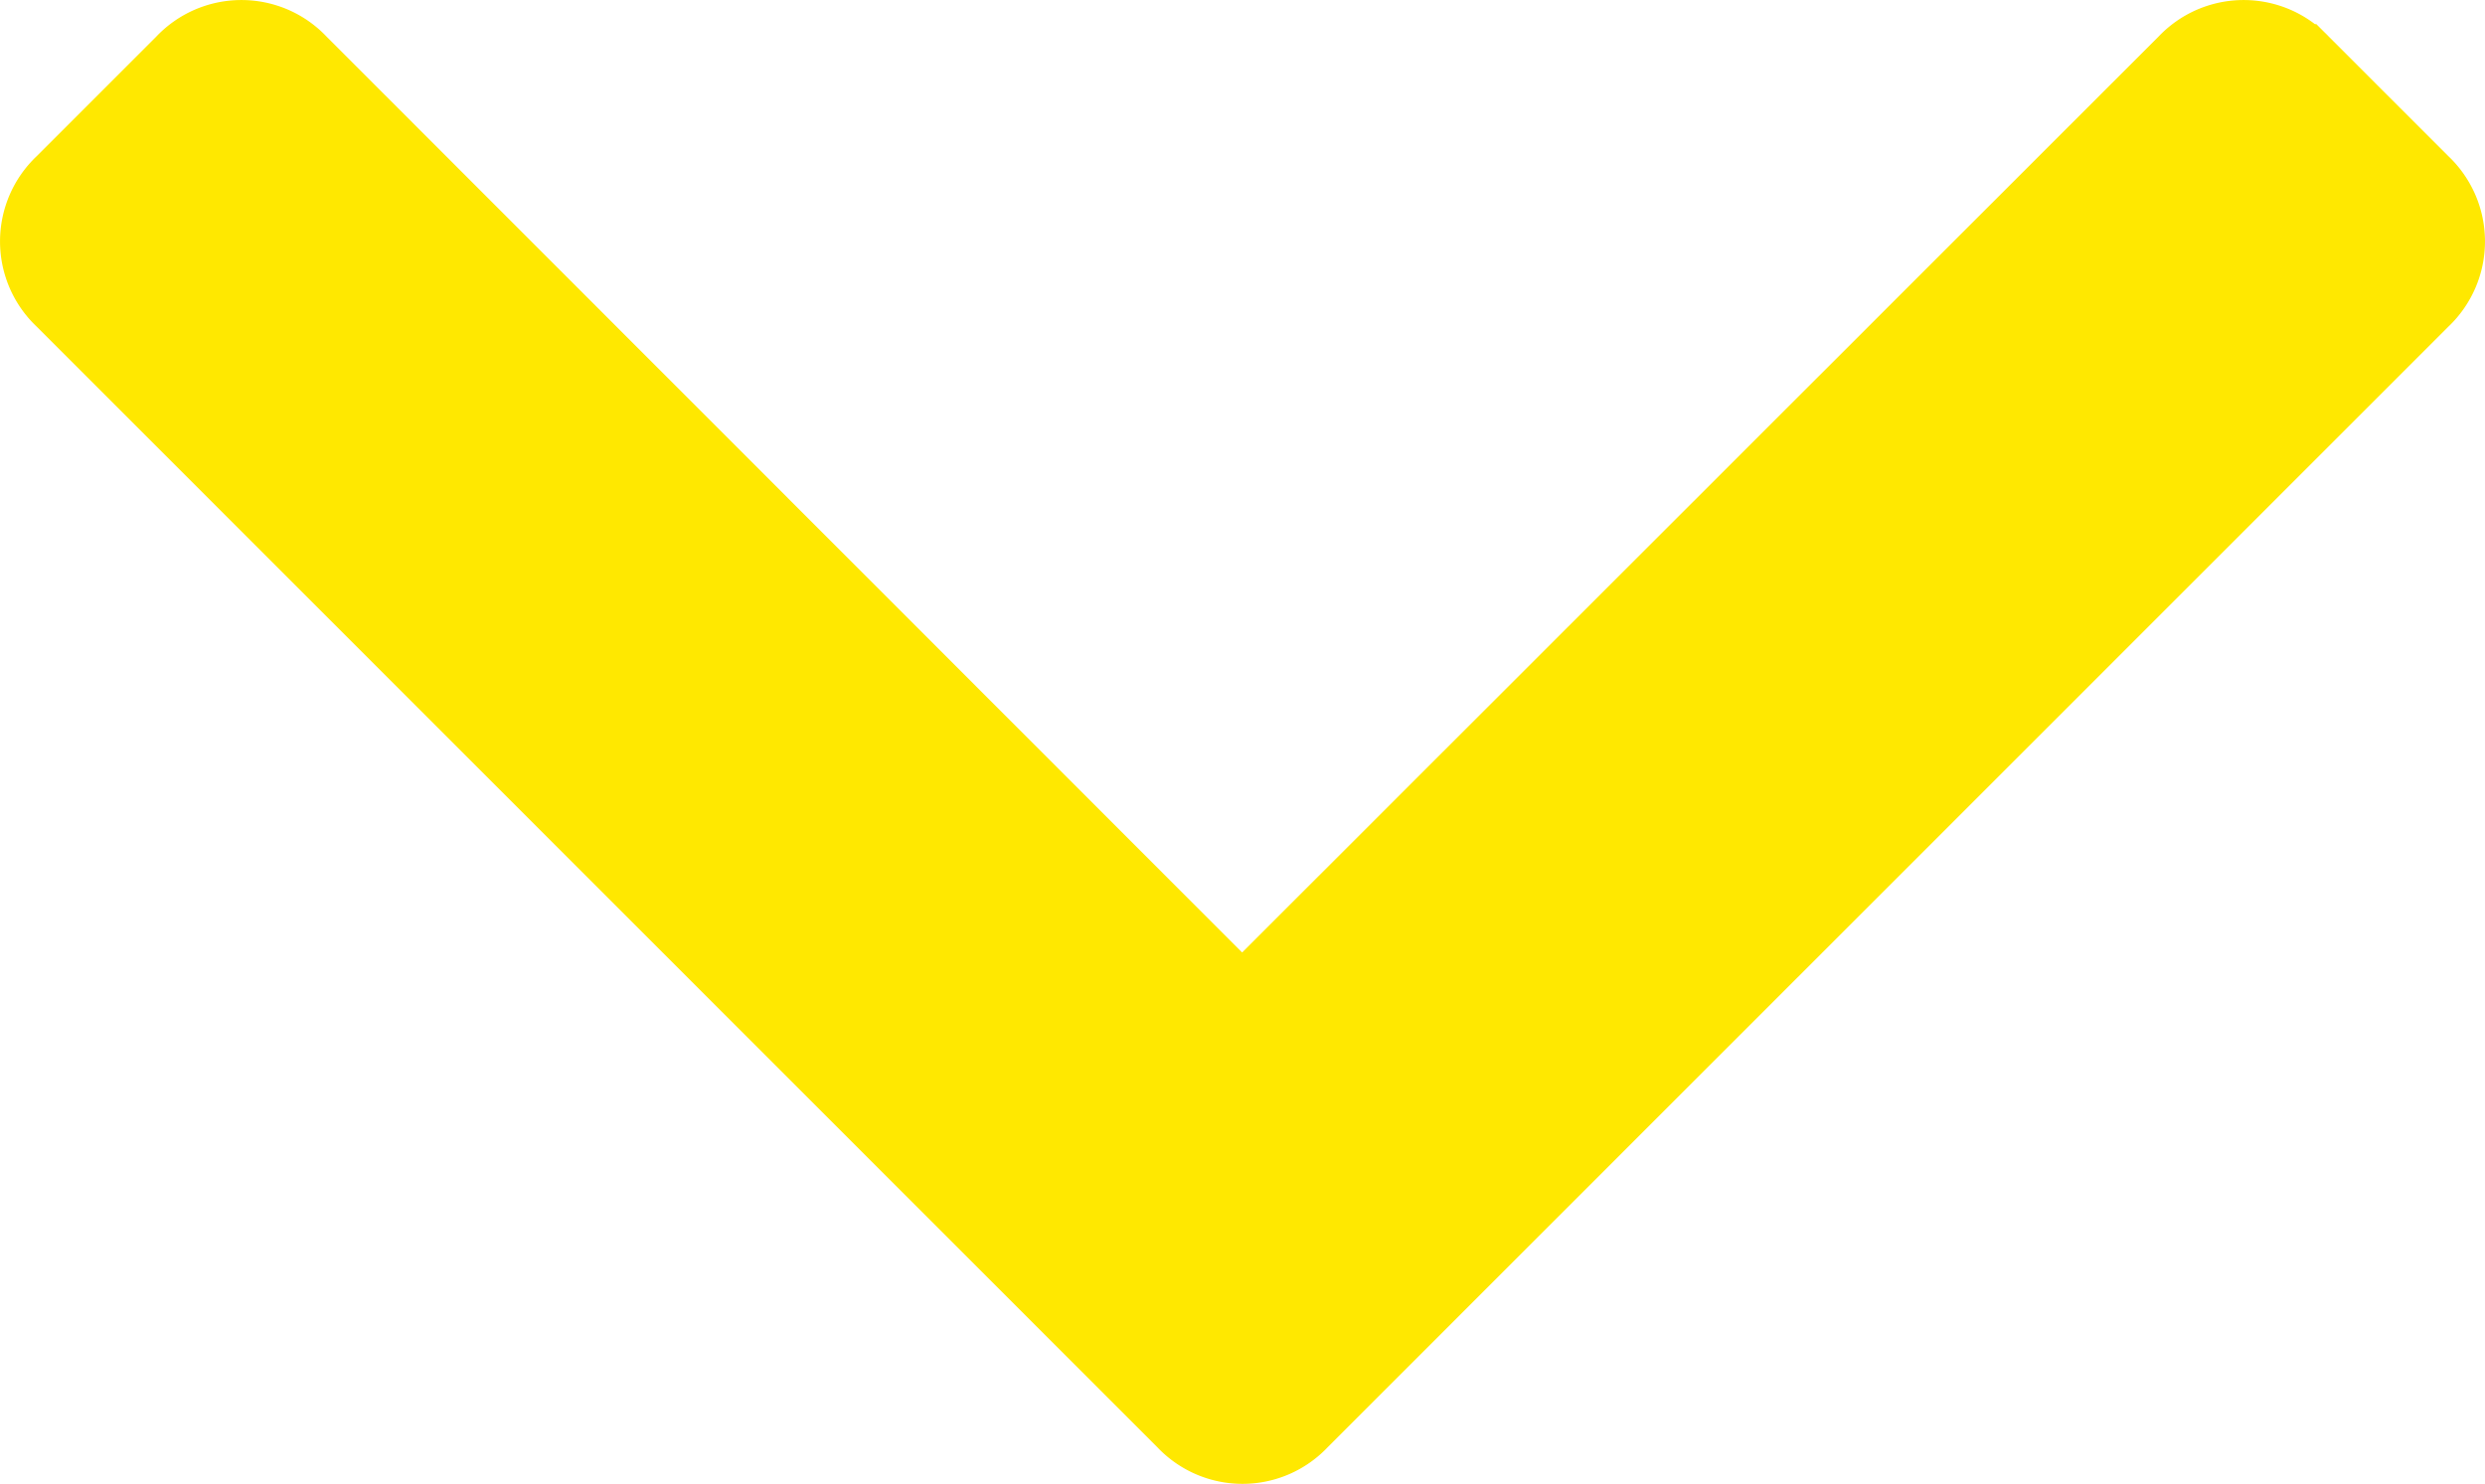 <svg xmlns="http://www.w3.org/2000/svg" width="29.809" height="17.801" viewBox="0 0 29.809 17.801"><defs><style>.a{fill:#ffe800;stroke:#ffe800;}</style></defs><path class="a" d="M28.521,61.114l-1.443-1.443a.908.908,0,0,0-1.328,0L14.4,71.015,3.06,59.671a.908.908,0,0,0-1.328,0L.289,61.114a.908.908,0,0,0,0,1.328L13.741,75.894a.908.908,0,0,0,1.327,0L28.521,62.442a.91.91,0,0,0,0-1.328Z" transform="translate(0.5 -58.882)"/></svg>